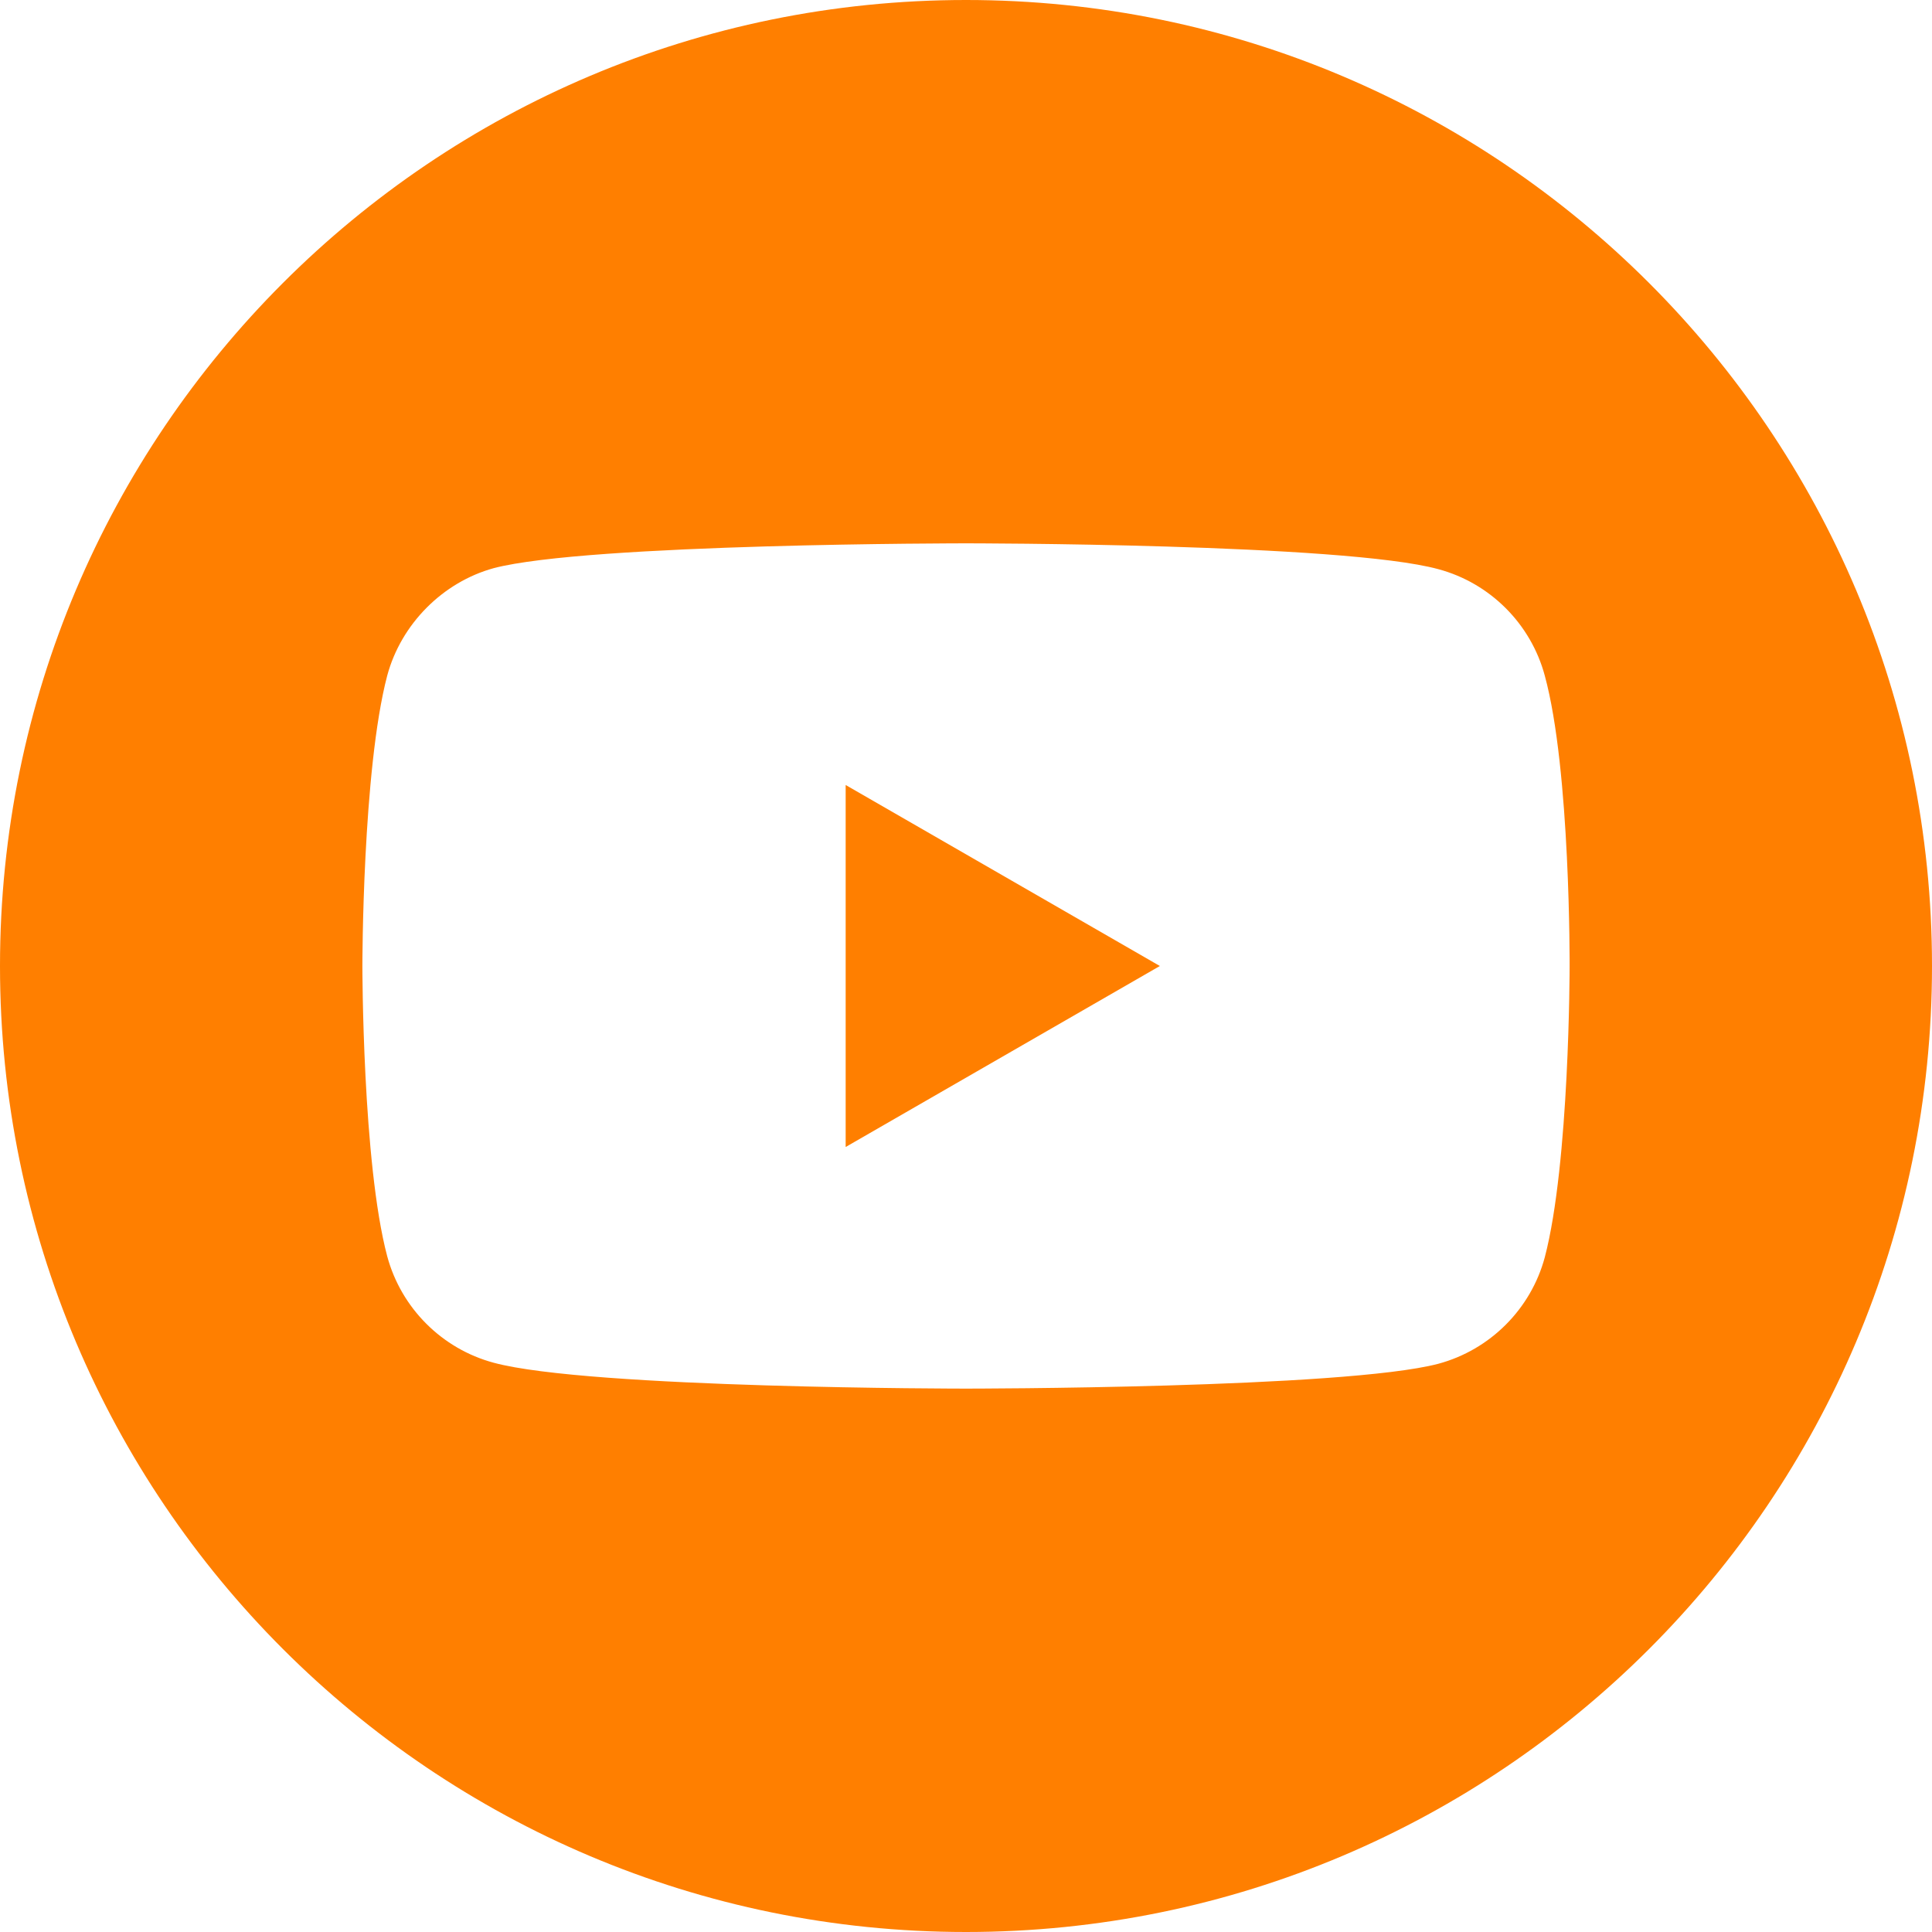 <svg version="1.1" xmlns="http://www.w3.org/2000/svg" xmlns:xlink="http://www.w3.org/1999/xlink" x="0px" y="0px" width="35px"
	 height="35px" viewBox="0 0 35 35" enable-background="new 0 0 35 35" xml:space="preserve" style="fill:#FF7F00;">
<g id="Layer_2">
</g>
<g id="Layer_1">
	<path d="M15.32,20.779l5.692-3.279l-5.692-3.279V20.779z"/>
	<path d="M17.5,0C7.836,0,0,7.836,0,17.5C0,27.164,7.836,35,17.5,35C27.164,35,35,27.164,35,17.5C35,7.836,27.164,0,17.5,0z
		 M28.435,17.518c0,0,0,3.548-0.45,5.26c-0.252,0.937-0.99,1.675-1.928,1.928c-1.711,0.45-8.557,0.45-8.557,0.45
		s-6.828,0-8.557-0.469c-0.937-0.252-1.675-0.99-1.928-1.928c-0.45-1.693-0.45-5.26-0.45-5.26s0-3.549,0.45-5.26
		c0.252-0.937,1.009-1.693,1.928-1.946c1.711-0.45,8.557-0.45,8.557-0.45s6.846,0,8.557,0.468c0.938,0.252,1.676,0.991,1.928,1.928
		C28.453,13.951,28.435,17.518,28.435,17.518z"/>
</g>
</svg>
